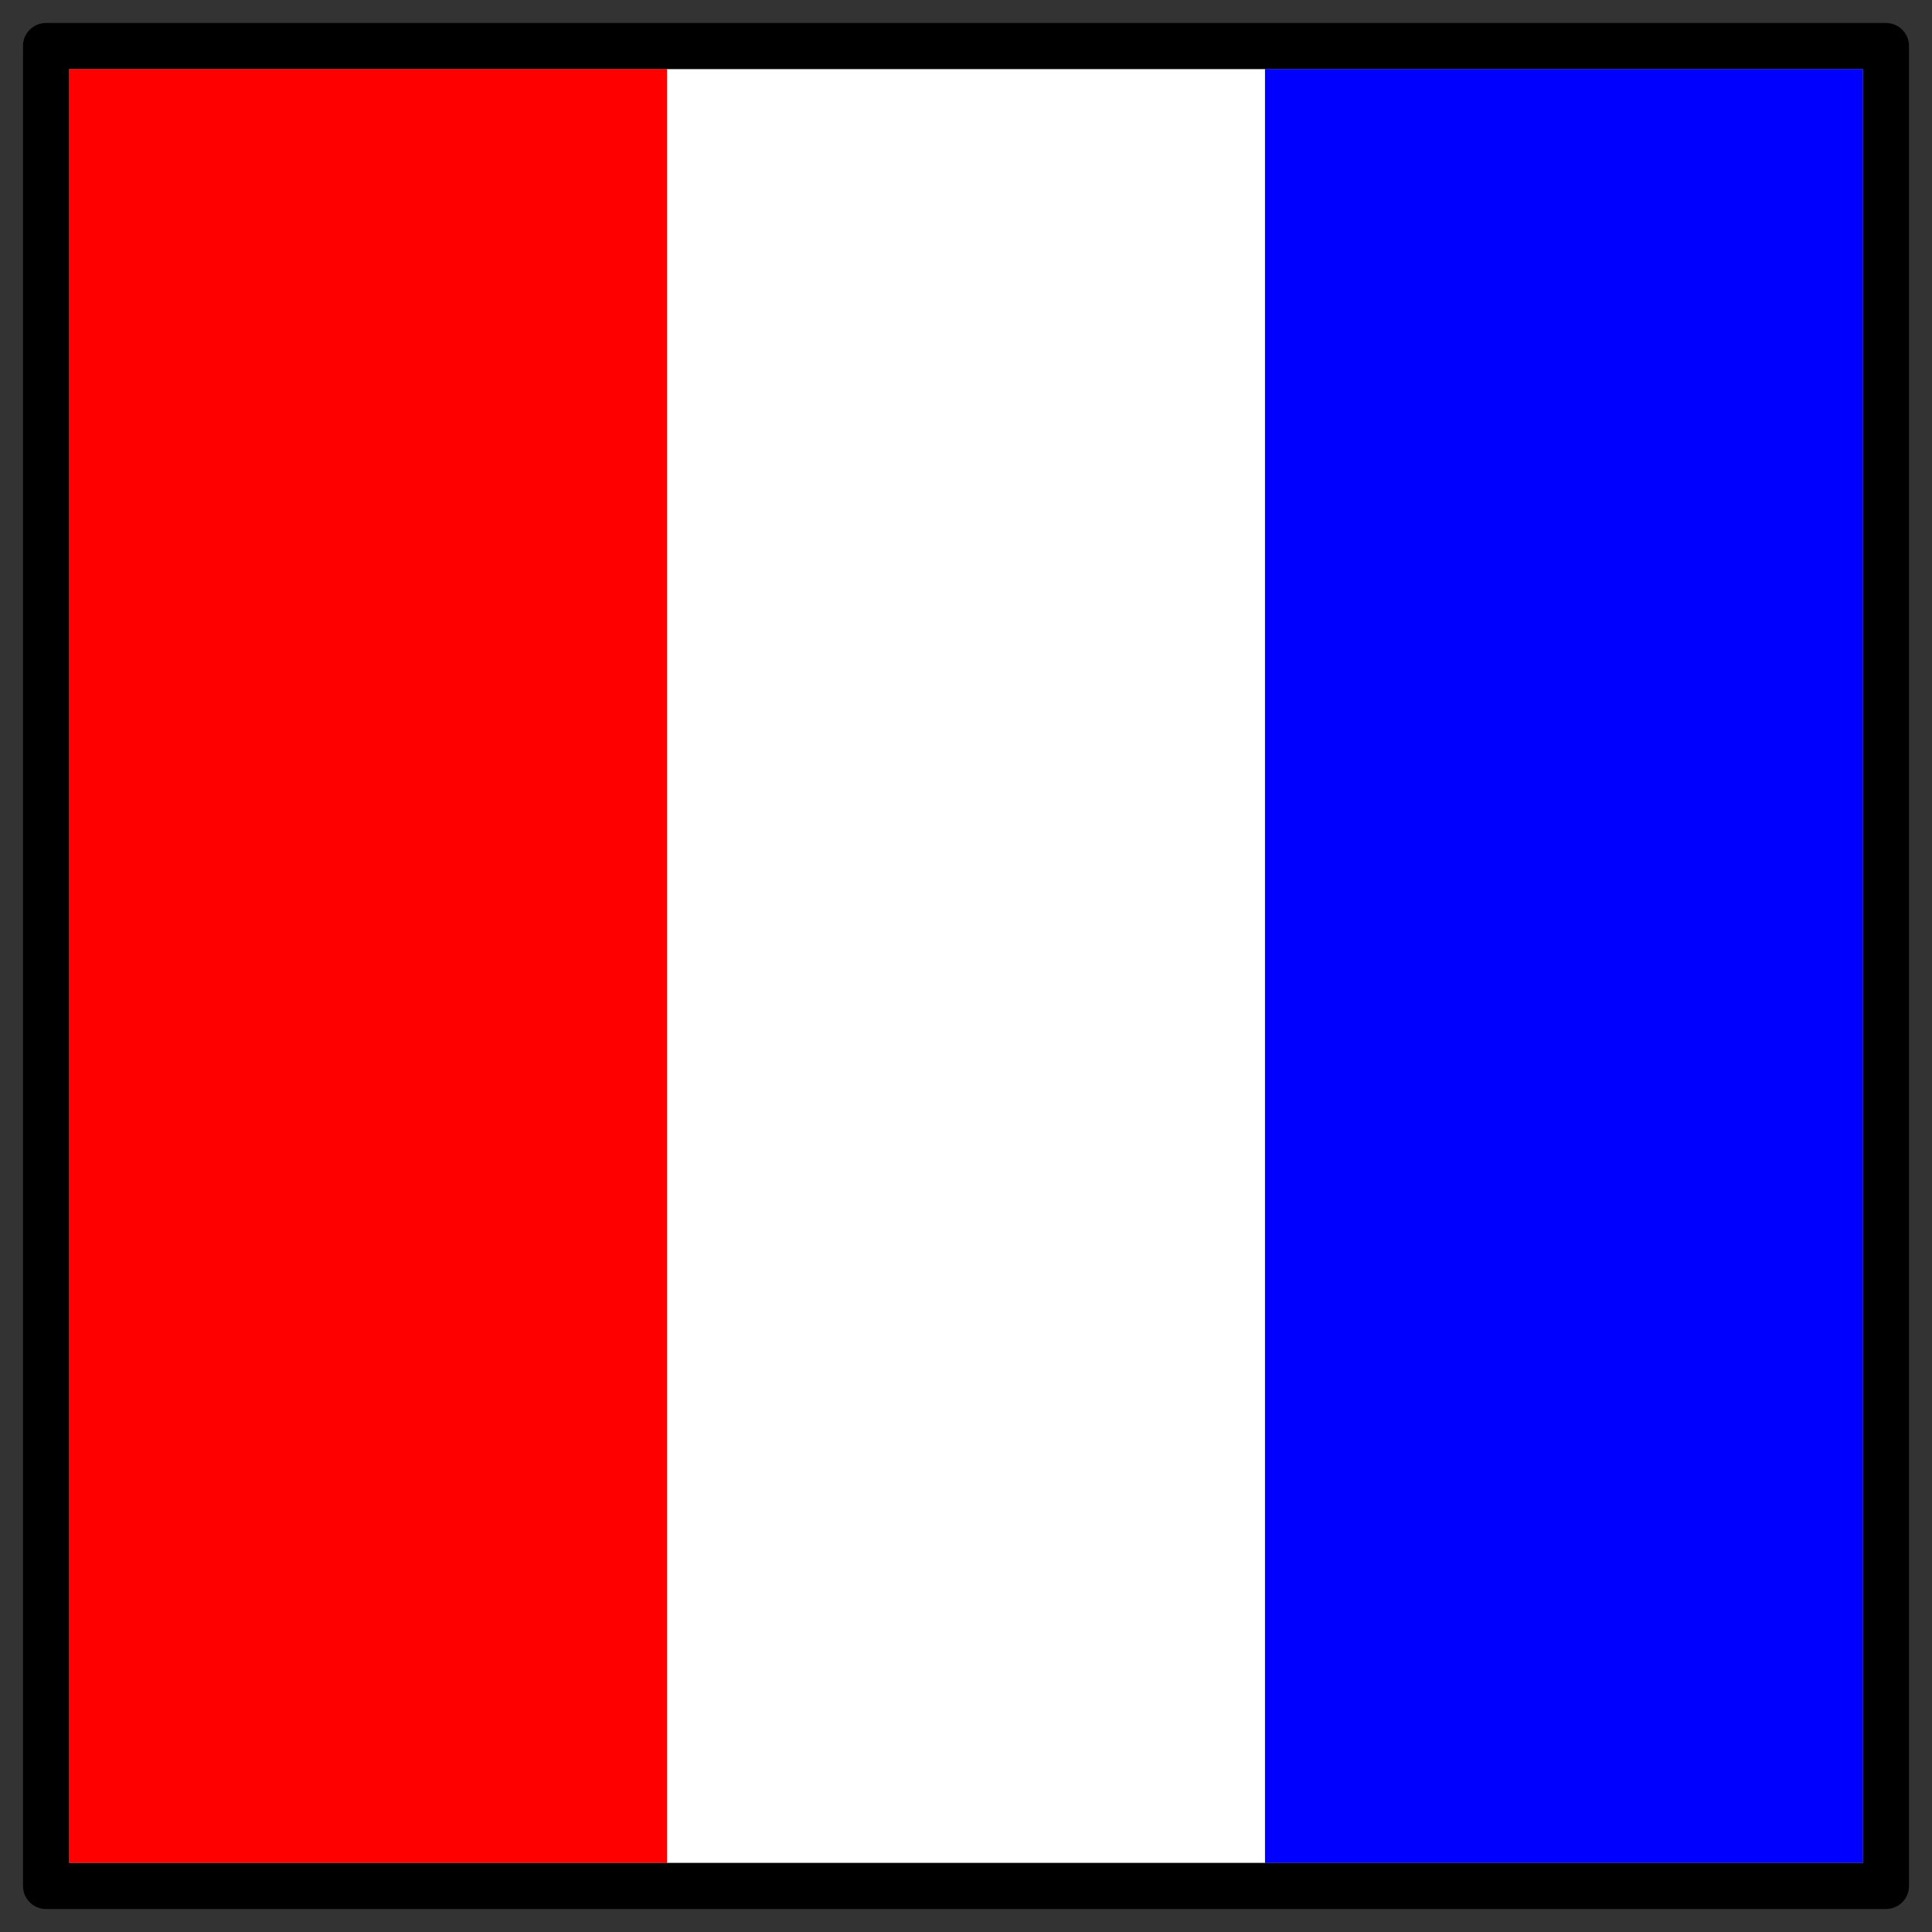 <svg xmlns="http://www.w3.org/2000/svg" viewBox="0 0 84 84"><rect x="0" y="0" width="84" height="84" fill="#333333" stroke="none"/><path fill-rule="evenodd" fill="#fff" d="M3 3h78v78H3z"/><path fill-rule="evenodd" fill="red" d="M3 3h26v78H3z"/><path fill-rule="evenodd" fill="#00f" d="M55 3h26v78H55z"/><path stroke-linejoin="round" stroke="#000" stroke-width="2" fill="none" d="M2 2h80v80H2z"/></svg>